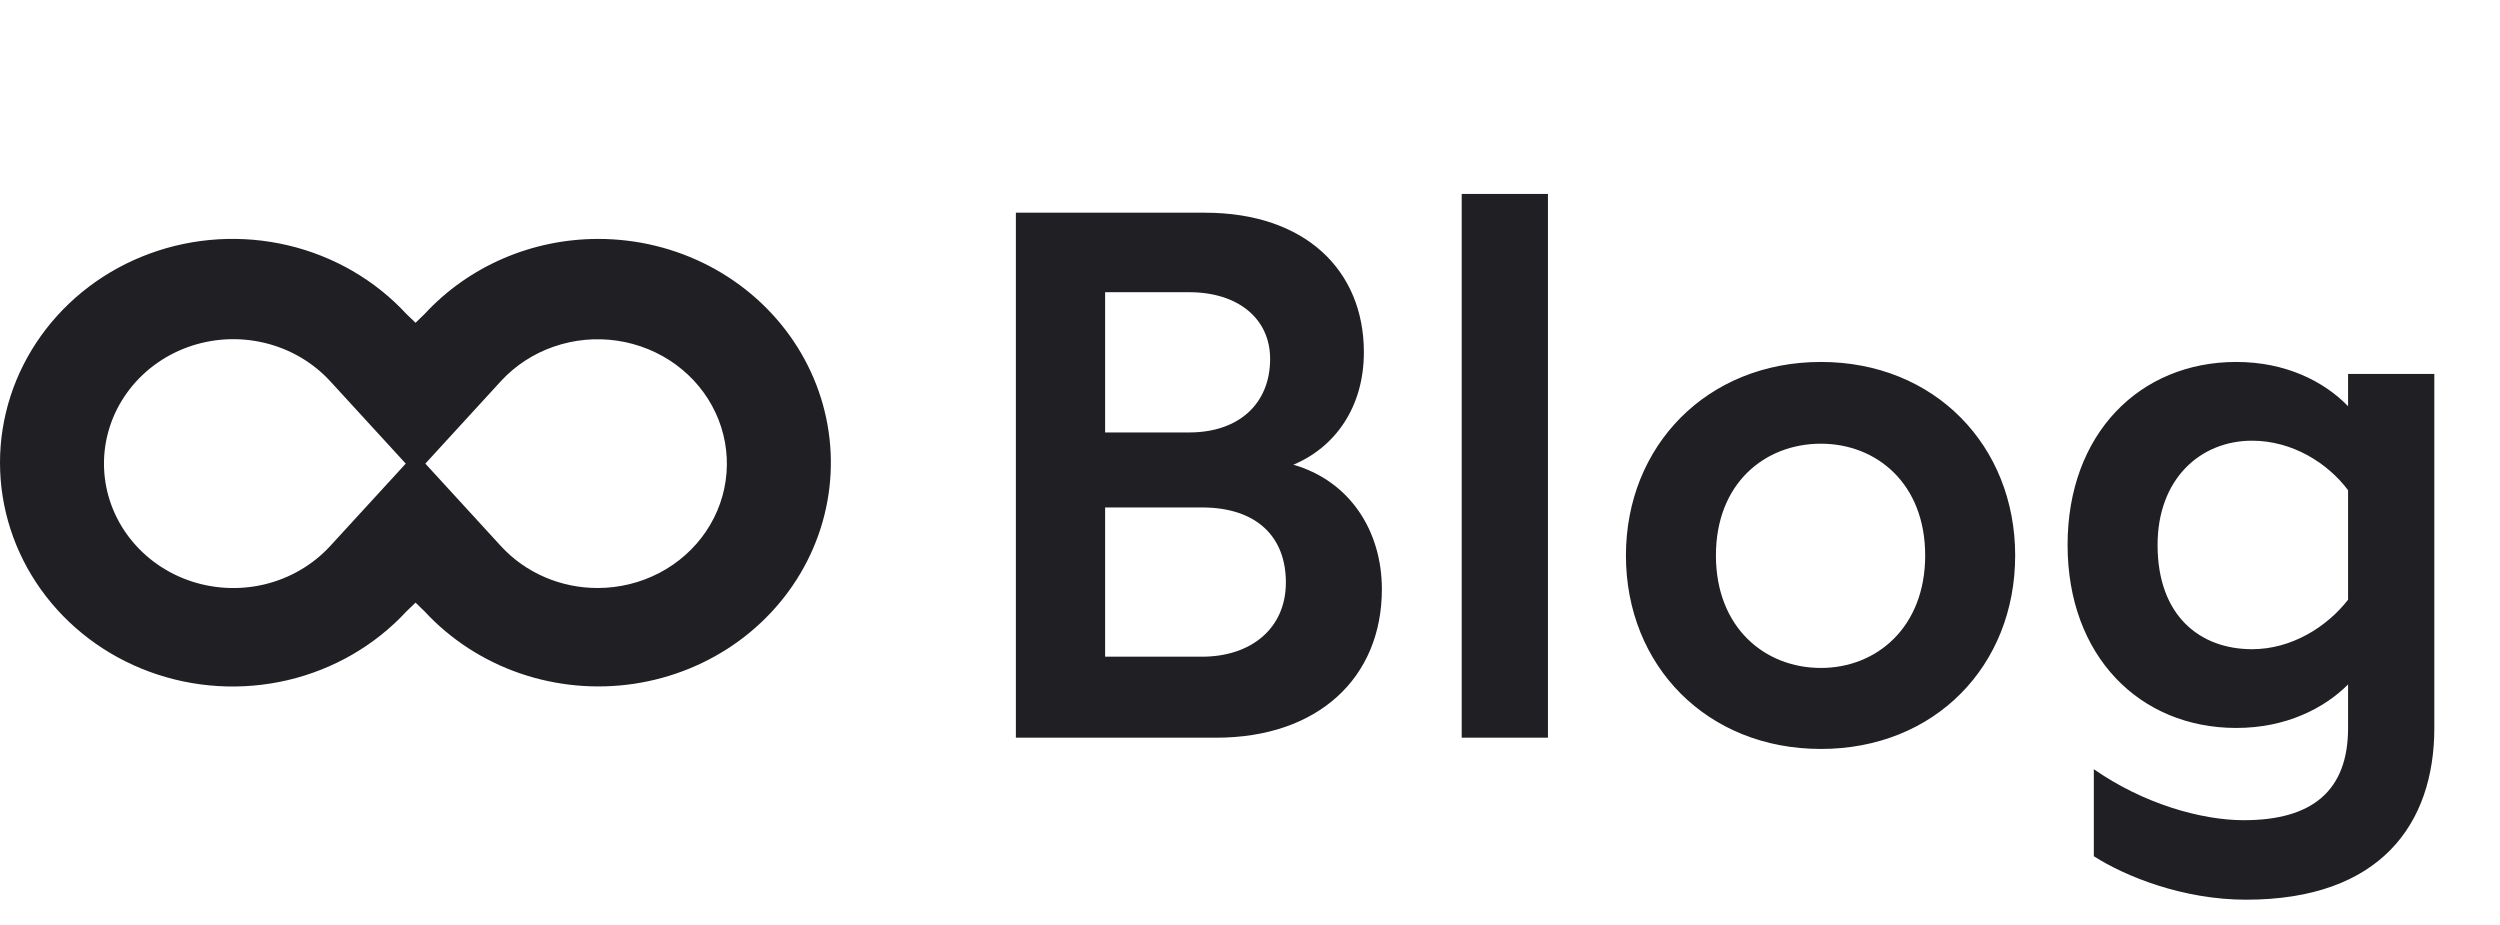 <svg xmlns="http://www.w3.org/2000/svg" width="100" height="37" viewBox="0 0 100 37" fill="none"><path d="M23.937 9.557C22.624 9.556 21.326 9.822 20.128 10.339C18.93 10.857 17.859 11.612 16.987 12.557L16.622 12.911L16.254 12.557C15 11.201 13.348 10.244 11.515 9.812C9.683 9.381 7.758 9.495 5.995 10.141C4.232 10.786 2.715 11.932 1.644 13.427C0.573 14.921 0 16.693 0 18.508C0 20.323 0.573 22.095 1.644 23.59C2.715 25.084 4.232 26.23 5.995 26.875C7.758 27.521 9.683 27.635 11.515 27.204C13.348 26.772 15 25.815 16.254 24.459L16.622 24.105L16.987 24.459C18.02 25.575 19.326 26.424 20.786 26.929C22.247 27.434 23.816 27.58 25.35 27.353C26.884 27.125 28.335 26.532 29.57 25.627C30.804 24.722 31.784 23.534 32.42 22.171C33.055 20.808 33.326 19.314 33.208 17.825C33.09 16.336 32.586 14.899 31.742 13.645C30.899 12.391 29.743 11.36 28.38 10.646C27.016 9.932 25.489 9.557 23.937 9.557V9.557ZM23.906 23.52C23.176 23.521 22.454 23.373 21.788 23.085C21.123 22.798 20.528 22.377 20.044 21.852L16.622 18.117L13.198 21.852C12.501 22.606 11.582 23.138 10.563 23.379C9.544 23.619 8.474 23.555 7.493 23.197C6.513 22.838 5.669 22.201 5.074 21.37C4.478 20.539 4.159 19.554 4.159 18.544C4.159 17.535 4.478 16.55 5.074 15.719C5.669 14.888 6.513 14.251 7.493 13.892C8.474 13.533 9.544 13.47 10.563 13.71C11.582 13.95 12.501 14.483 13.198 15.237L16.622 18.972L20.044 15.237C20.617 14.617 21.343 14.145 22.155 13.864C22.967 13.583 23.84 13.502 24.692 13.628C25.545 13.755 26.352 14.085 27.038 14.588C27.724 15.091 28.269 15.751 28.622 16.509C28.976 17.266 29.126 18.097 29.06 18.925C28.995 19.753 28.715 20.552 28.246 21.249C27.777 21.946 27.134 22.519 26.376 22.916C25.618 23.312 24.769 23.52 23.906 23.52V23.52Z" fill="#202024"></path><path d="M40.635 29.508V8.508H48.195C52.215 8.508 54.555 10.818 54.555 14.088C54.555 16.308 53.385 17.898 51.735 18.588C54.015 19.248 55.275 21.258 55.275 23.568C55.275 27.108 52.725 29.508 48.645 29.508H40.635ZM44.205 17.298H47.565C49.575 17.298 50.805 16.128 50.805 14.358C50.805 12.738 49.515 11.688 47.565 11.688H44.205V17.298ZM44.205 26.268H48.075C50.055 26.268 51.435 25.128 51.435 23.298C51.435 21.468 50.265 20.298 48.075 20.298H44.205V26.268ZM58.468 29.508V7.758H61.918V29.508H58.468ZM72.837 29.958C68.277 29.958 65.037 26.628 65.037 22.218C65.037 17.838 68.277 14.478 72.837 14.478C77.397 14.478 80.607 17.838 80.607 22.218C80.607 26.628 77.397 29.958 72.837 29.958ZM72.837 26.718C75.057 26.718 77.007 25.098 77.007 22.218C77.007 19.338 75.057 17.748 72.837 17.748C70.587 17.748 68.637 19.338 68.637 22.218C68.637 25.098 70.587 26.718 72.837 26.718ZM89.843 35.988C87.323 35.988 85.013 35.058 83.753 34.248V30.768C85.733 32.148 88.043 32.808 89.753 32.808C92.483 32.808 93.923 31.638 93.923 29.118V27.378C92.963 28.338 91.433 29.118 89.453 29.118C85.583 29.118 82.703 26.238 82.703 21.798C82.703 17.358 85.583 14.478 89.453 14.478C91.433 14.478 92.963 15.258 93.923 16.248V14.958H97.373V29.118C97.373 32.958 95.213 35.988 89.843 35.988ZM90.083 25.968C91.673 25.968 93.083 25.068 93.923 23.988V19.608C93.113 18.528 91.703 17.628 90.083 17.628C88.013 17.628 86.303 19.158 86.303 21.798C86.303 24.648 88.013 25.968 90.083 25.968Z" fill="#202024"></path></svg>